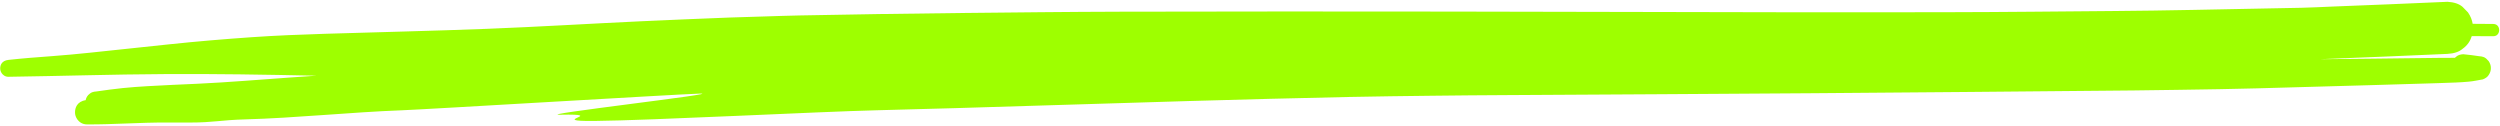 <?xml version="1.0" encoding="UTF-8"?> <svg xmlns="http://www.w3.org/2000/svg" width="836" height="42" viewBox="0 0 836 42" fill="none"> <path d="M779.825 2.2C776.374 2.335 772.904 2.542 769.444 2.606C766.221 2.666 762.995 2.73 759.771 2.791C742.114 3.125 724.457 3.555 706.79 3.686C688.312 3.824 669.824 4.054 651.343 4.078C632.485 4.101 613.629 4.14 594.768 4.093C558.012 4.001 521.256 3.919 484.503 3.872C447.996 3.827 411.489 3.816 374.986 3.91C356.866 3.955 338.743 4.179 320.63 4.356C302.842 4.529 285.072 4.826 267.293 5.168C263.383 5.241 259.481 5.391 255.577 5.504C251.722 5.621 247.86 5.711 244.007 5.862C234.116 6.247 224.24 6.657 214.363 7.113C197.165 7.913 180.022 8.977 162.802 9.642C144.765 10.339 126.682 10.736 108.623 11.302C100.474 11.559 92.279 11.876 84.185 12.439C74.929 13.079 65.758 13.854 56.612 14.817C47.769 15.749 38.933 16.707 30.082 17.624C25.834 18.066 21.565 18.466 17.277 18.782C12.424 19.136 7.614 19.502 2.825 20.029C0.52 20.285 0.067 21.848 0.067 22.855C0.058 23.426 0.234 23.982 0.599 24.521C0.936 24.974 1.645 25.698 2.825 25.676C11.469 25.528 20.108 25.379 28.747 25.173C37.467 24.966 46.197 24.837 54.924 24.777C71.873 24.66 88.852 24.957 105.78 25.317C102.894 25.514 100.009 25.712 97.126 25.911C86.763 26.627 76.428 27.526 66.007 28.008C60.467 28.265 54.906 28.481 49.378 28.813C46.574 28.978 43.792 29.171 41.022 29.455C38.042 29.759 35.111 30.177 32.183 30.593C31.246 30.646 30.532 30.885 30.048 31.305C29.188 31.909 28.792 32.72 28.643 33.495C25.682 33.957 25.086 36.18 25.086 37.518C25.064 38.346 25.323 39.149 25.855 39.93C26.366 40.618 27.348 41.59 29.072 41.6C38.069 41.651 46.794 40.919 55.791 40.975C56.847 40.981 62.59 40.975 63.645 40.975C71.386 40.975 74.04 40.143 81.773 39.93C98.996 39.459 117.249 37.512 134.454 36.877C142.454 36.583 225.858 31.553 233.867 31.305C243.655 31.005 177.635 38.555 187.432 38.36C203.831 38.037 182.353 40.601 198.754 40.448C217.57 40.271 274.262 37.327 293.057 36.877C310.468 36.46 327.861 35.905 345.254 35.376C362.722 34.845 380.191 34.321 397.657 33.784C415.558 33.236 433.477 32.827 451.396 32.42C460.46 32.209 469.536 32.149 478.61 32.018C487.194 31.894 495.787 31.861 504.377 31.799C521.286 31.673 538.192 31.595 555.105 31.505C589.215 31.329 623.311 31.046 657.415 30.758C676.152 30.598 694.886 30.422 713.623 30.244C723.177 30.152 732.74 29.96 742.287 29.82C750.458 29.7 758.622 29.418 766.783 29.206C775.477 28.978 784.164 28.727 792.854 28.472C798.024 28.318 803.196 28.163 808.368 28.01C810.609 27.942 812.859 27.876 815.109 27.808C817.159 27.747 819.205 27.669 821.248 27.591C822.705 27.535 824.137 27.427 825.578 27.302C827.172 27.165 828.762 26.802 830.292 26.538C831.21 26.166 831.845 25.692 832.198 25.114C832.712 24.357 832.961 23.576 832.943 22.771C832.961 21.963 832.712 21.182 832.198 20.423C831.918 20.138 831.639 19.852 831.356 19.566C830.839 19.111 830.073 18.855 829.069 18.799C827.293 18.542 825.536 18.287 823.714 18.133C822.714 18.189 821.954 18.441 821.431 18.894C821.233 19.032 821.063 19.178 820.908 19.334C819.953 19.348 818.995 19.346 818.037 19.346C817.122 19.346 816.204 19.348 815.283 19.36C813.218 19.384 811.156 19.409 809.089 19.433C803.77 19.497 798.452 19.563 793.134 19.626C787.372 19.696 781.61 19.751 775.851 19.802C776.447 19.774 777.04 19.749 777.636 19.724C791.246 19.183 804.847 18.64 818.442 18.021C820.646 17.895 822.319 17.334 823.468 16.34C825.165 15.151 826.095 13.619 826.555 12.08C828.948 12.092 831.341 12.105 833.731 12.114C835.406 12.122 835.734 10.633 835.734 10.062C835.734 9.48 835.406 8.02 833.731 8.011C831.438 7.999 829.148 7.978 826.859 7.963C826.661 6.67 826.15 5.406 825.308 4.166C824.697 3.539 824.082 2.909 823.468 2.282C822.319 1.288 820.646 0.728 818.442 0.602C805.574 1.185 792.702 1.695 779.825 2.2Z" fill="#9EFF00"></path> </svg> 